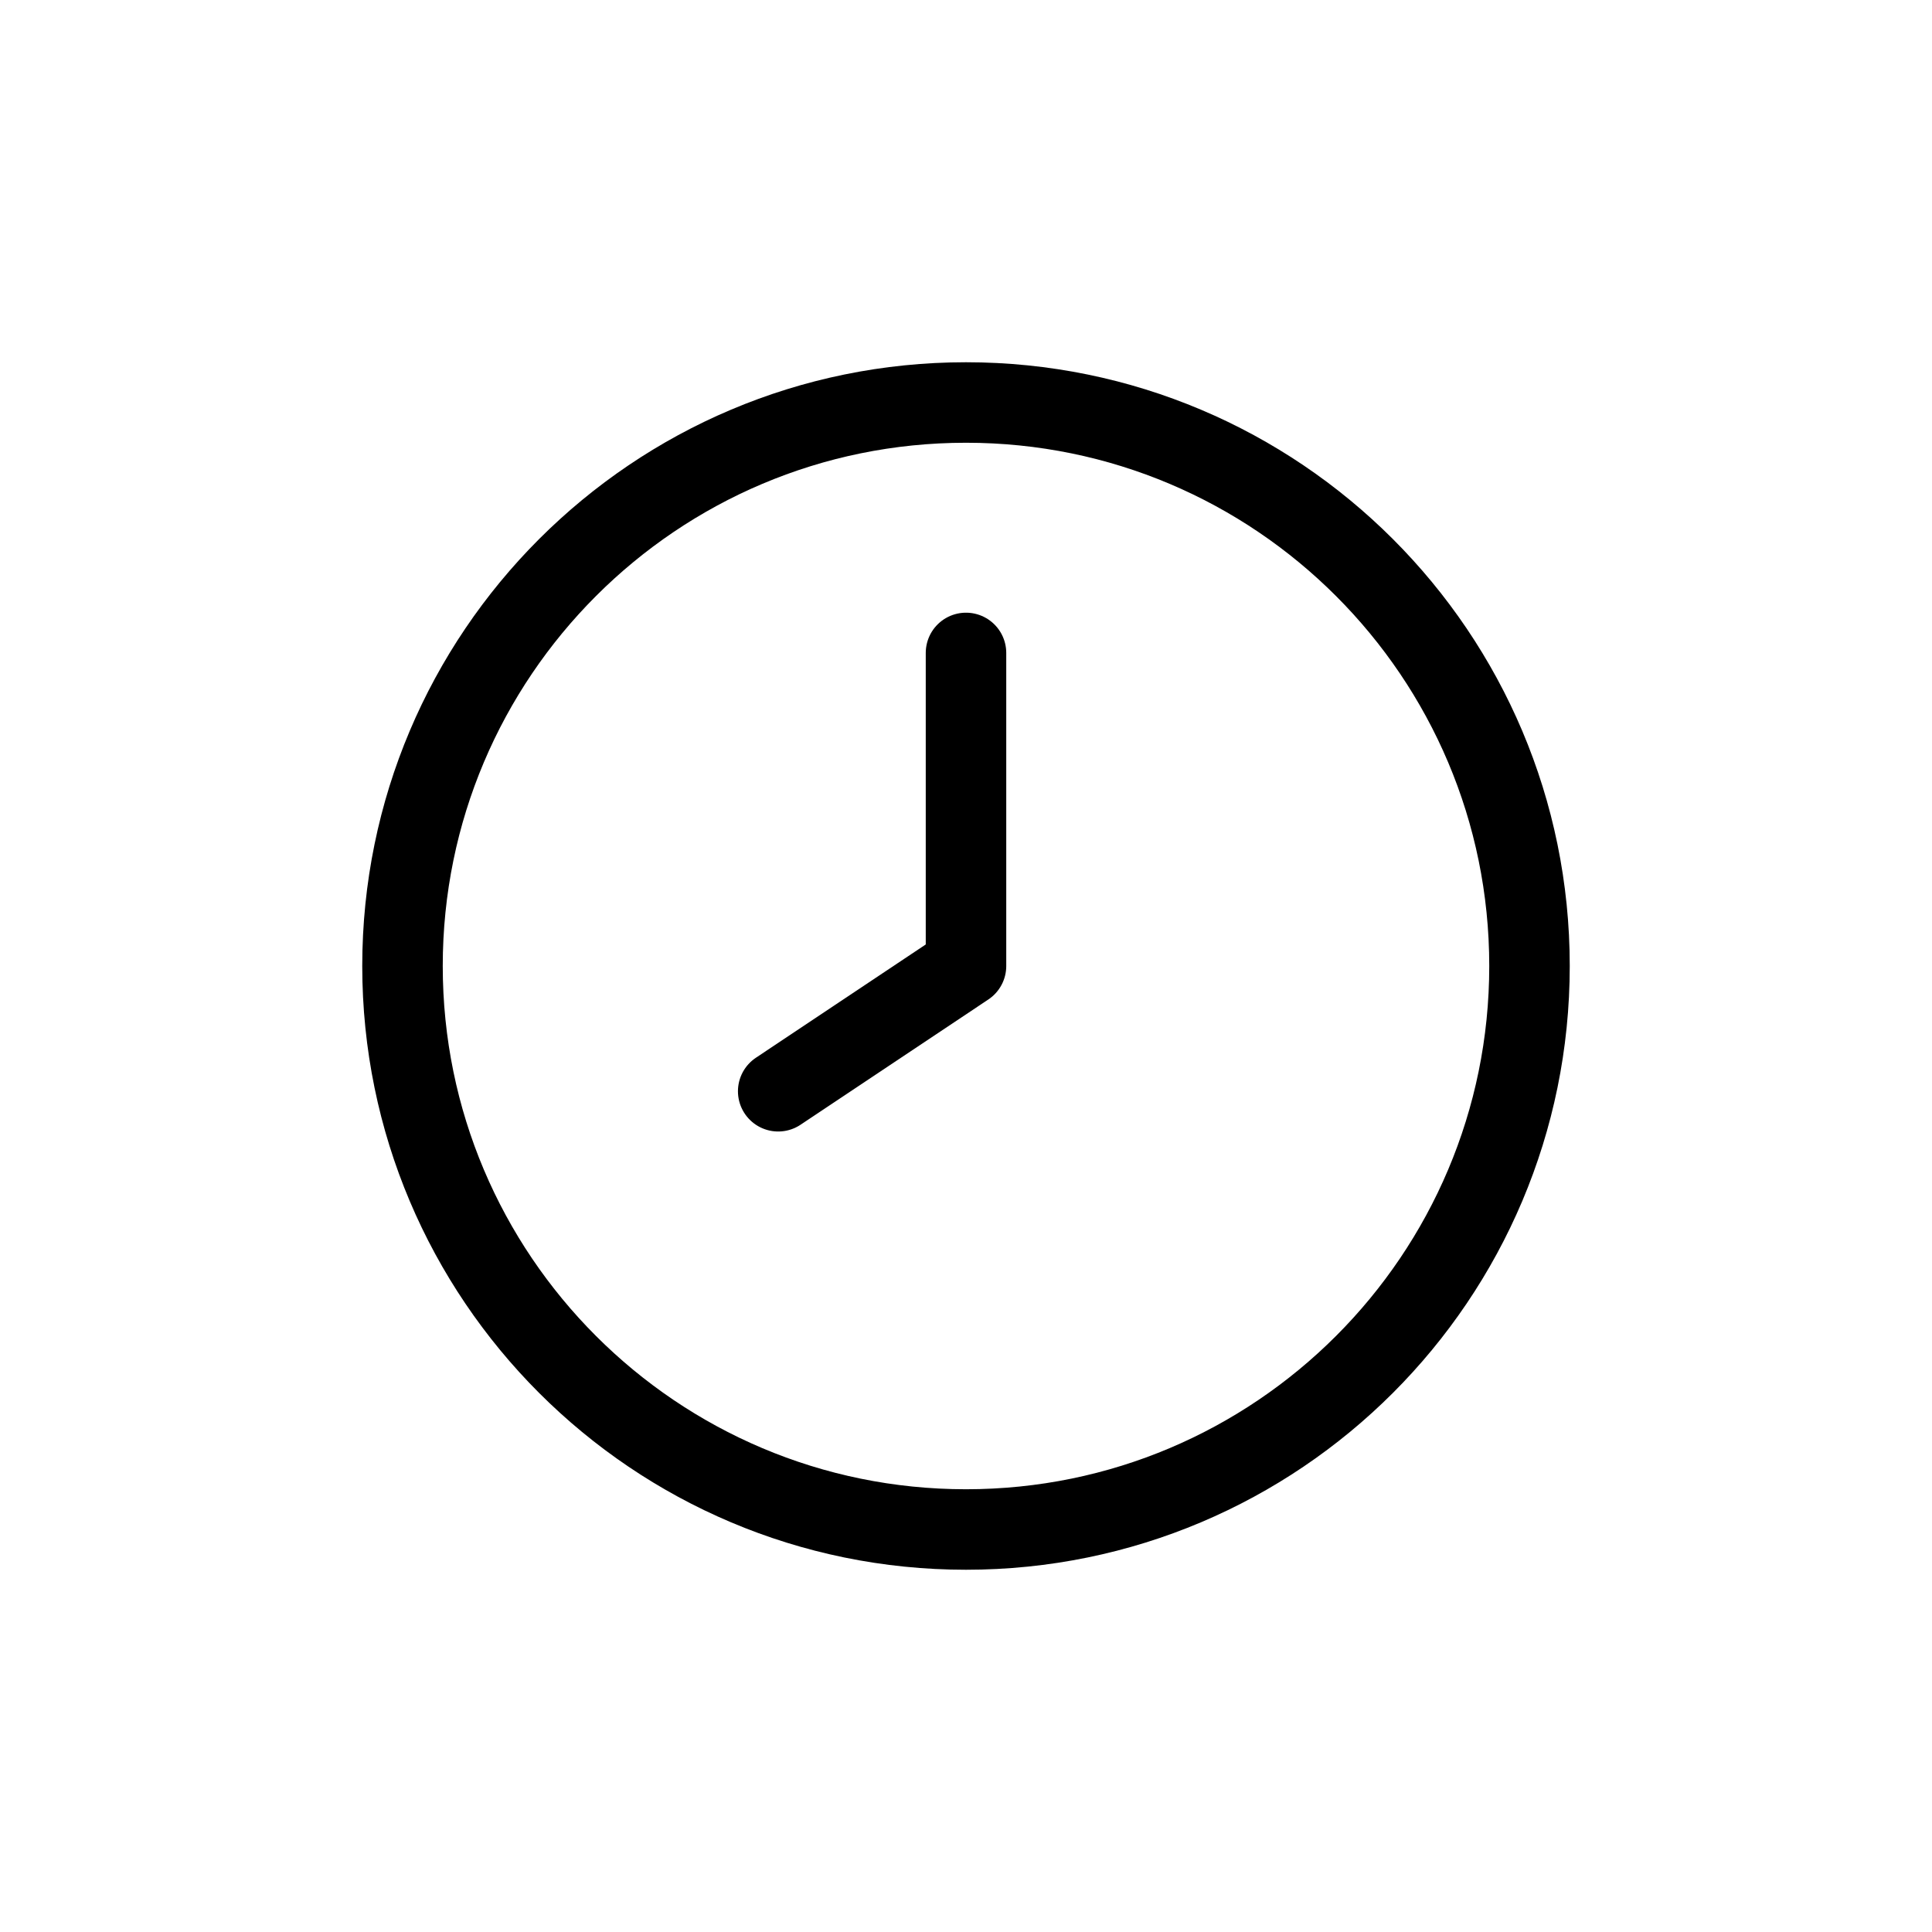 <svg width="24" height="24" viewBox="0 0 24 24" fill="none" xmlns="http://www.w3.org/2000/svg">
<path d="M12 19C15.866 19 19 15.866 19 12C19 8.134 15.866 5 12 5C8.134 5 5 8.134 5 12C5 15.866 8.134 19 12 19Z" stroke="black" stroke-linecap="round" stroke-linejoin="round"/>
<path d="M12 12L9.667 13.556M12 8.111V12" stroke="black" stroke-linecap="round" stroke-linejoin="round"/>
</svg>
